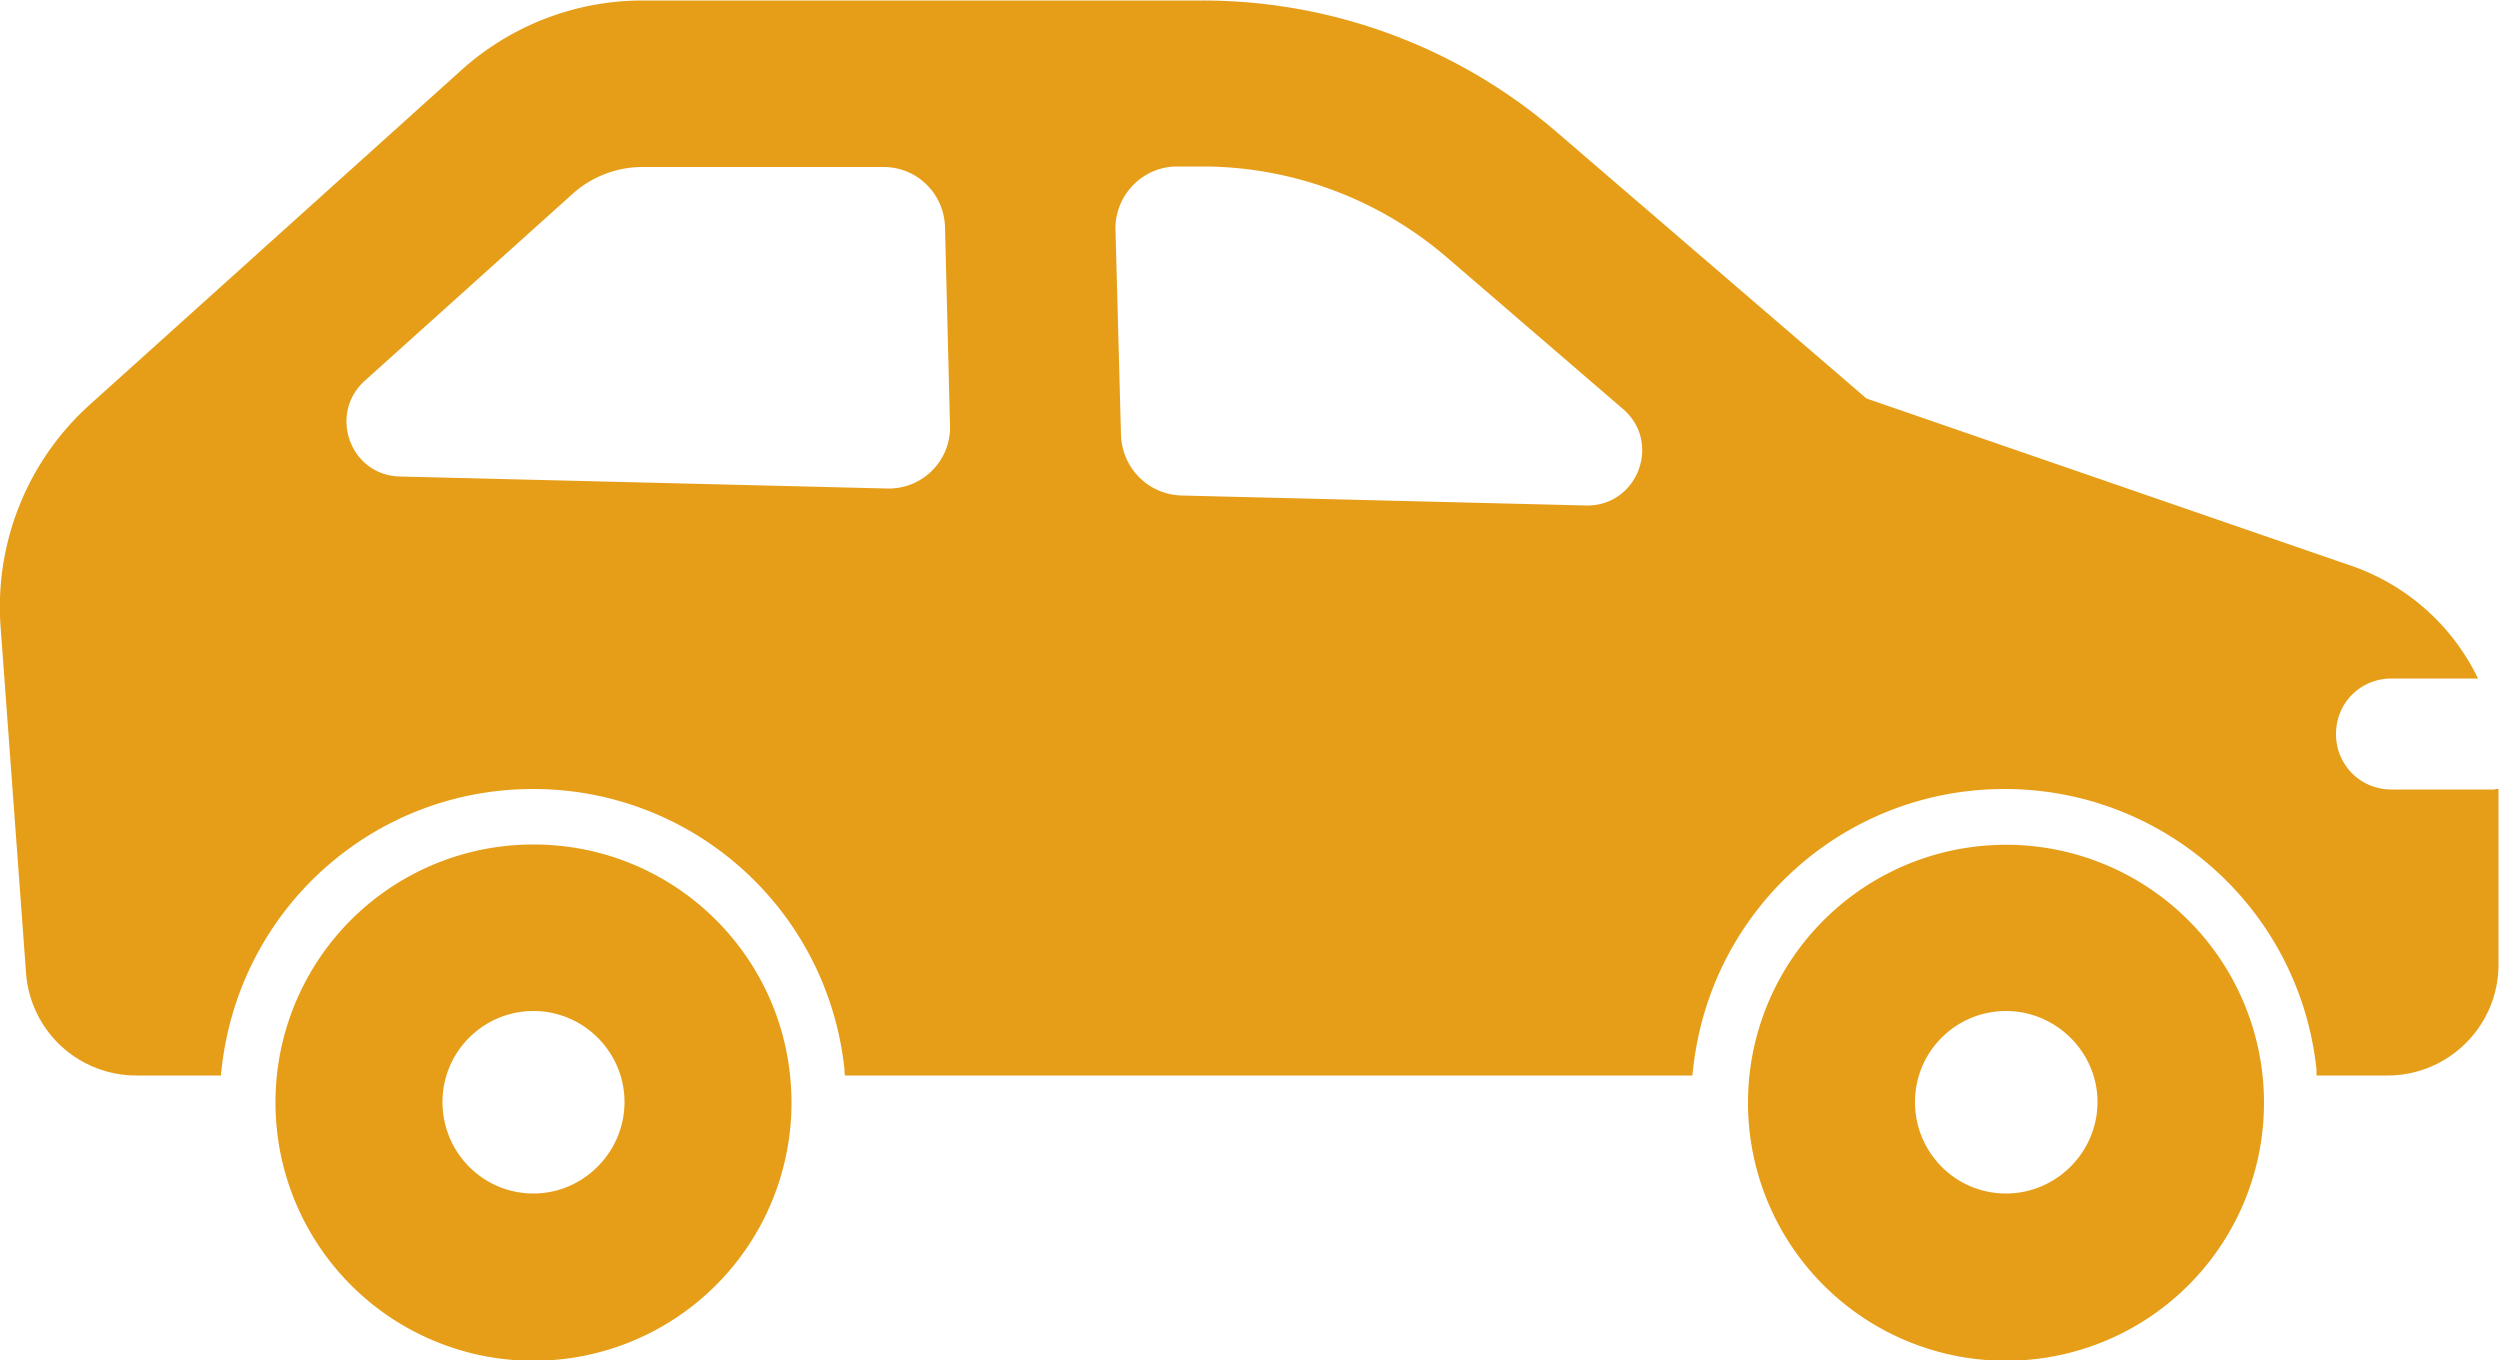 <svg xmlns="http://www.w3.org/2000/svg" viewBox="0 0 50 27.21"><defs><style>.cls-1{fill:#e69e19}</style></defs><g><path class="cls-1" d="M49.92 15.79h-2.09c-.62 0-1.11-.49-1.11-1.11s.49-1.11 1.11-1.11h1.73a4.411 4.411 0 0 0-2.61-2.28l-9.62-3.32-6.21-5.34A10.845 10.845 0 0 0 24.05.01h-11.2c-1.34 0-2.63.5-3.62 1.39L1.8 8.09a5.442 5.442 0 0 0-1.79 4.42l.51 6.94a2.21 2.21 0 0 0 2.21 2.06h1.69s0-.07.01-.11c.34-3.21 3.02-5.62 6.23-5.62s5.89 2.41 6.23 5.61c0 .04 0 .08.01.12h16.95s0-.07.01-.11c.34-3.21 3.02-5.62 6.23-5.62s5.9 2.41 6.24 5.61v.12h1.42c1.22 0 2.22-.99 2.22-2.22v-3.51h-.08ZM17.73 9.77 8 9.53c-.99-.02-1.44-1.24-.71-1.91l4.17-3.75c.38-.34.88-.53 1.39-.53h4.82c.67 0 1.21.53 1.23 1.2l.1 3.97c.02.71-.56 1.28-1.26 1.26Zm14 .34-8.1-.2c-.66-.02-1.18-.54-1.21-1.2l-.11-4.11c-.02-.69.54-1.27 1.23-1.27h.51c1.79 0 3.53.65 4.89 1.82l3.52 3.03c.78.67.29 1.95-.74 1.93Z"/><path class="cls-1" d="M15.8 21.5c-.27-2.59-2.46-4.61-5.13-4.61a5.153 5.153 0 0 0-5.16 5.15 5.16 5.16 0 1 0 10.29-.54Zm-5.13 2.37c-1.01 0-1.82-.82-1.82-1.83s.82-1.82 1.82-1.82 1.82.82 1.82 1.82-.82 1.83-1.82 1.83ZM45.25 21.5a5.16 5.16 0 0 0-10.29.54 5.16 5.16 0 1 0 10.29-.54Zm-5.13 2.37c-1.01 0-1.82-.82-1.82-1.83s.82-1.82 1.82-1.82 1.83.82 1.83 1.82-.82 1.83-1.83 1.83Z"/></g></svg>